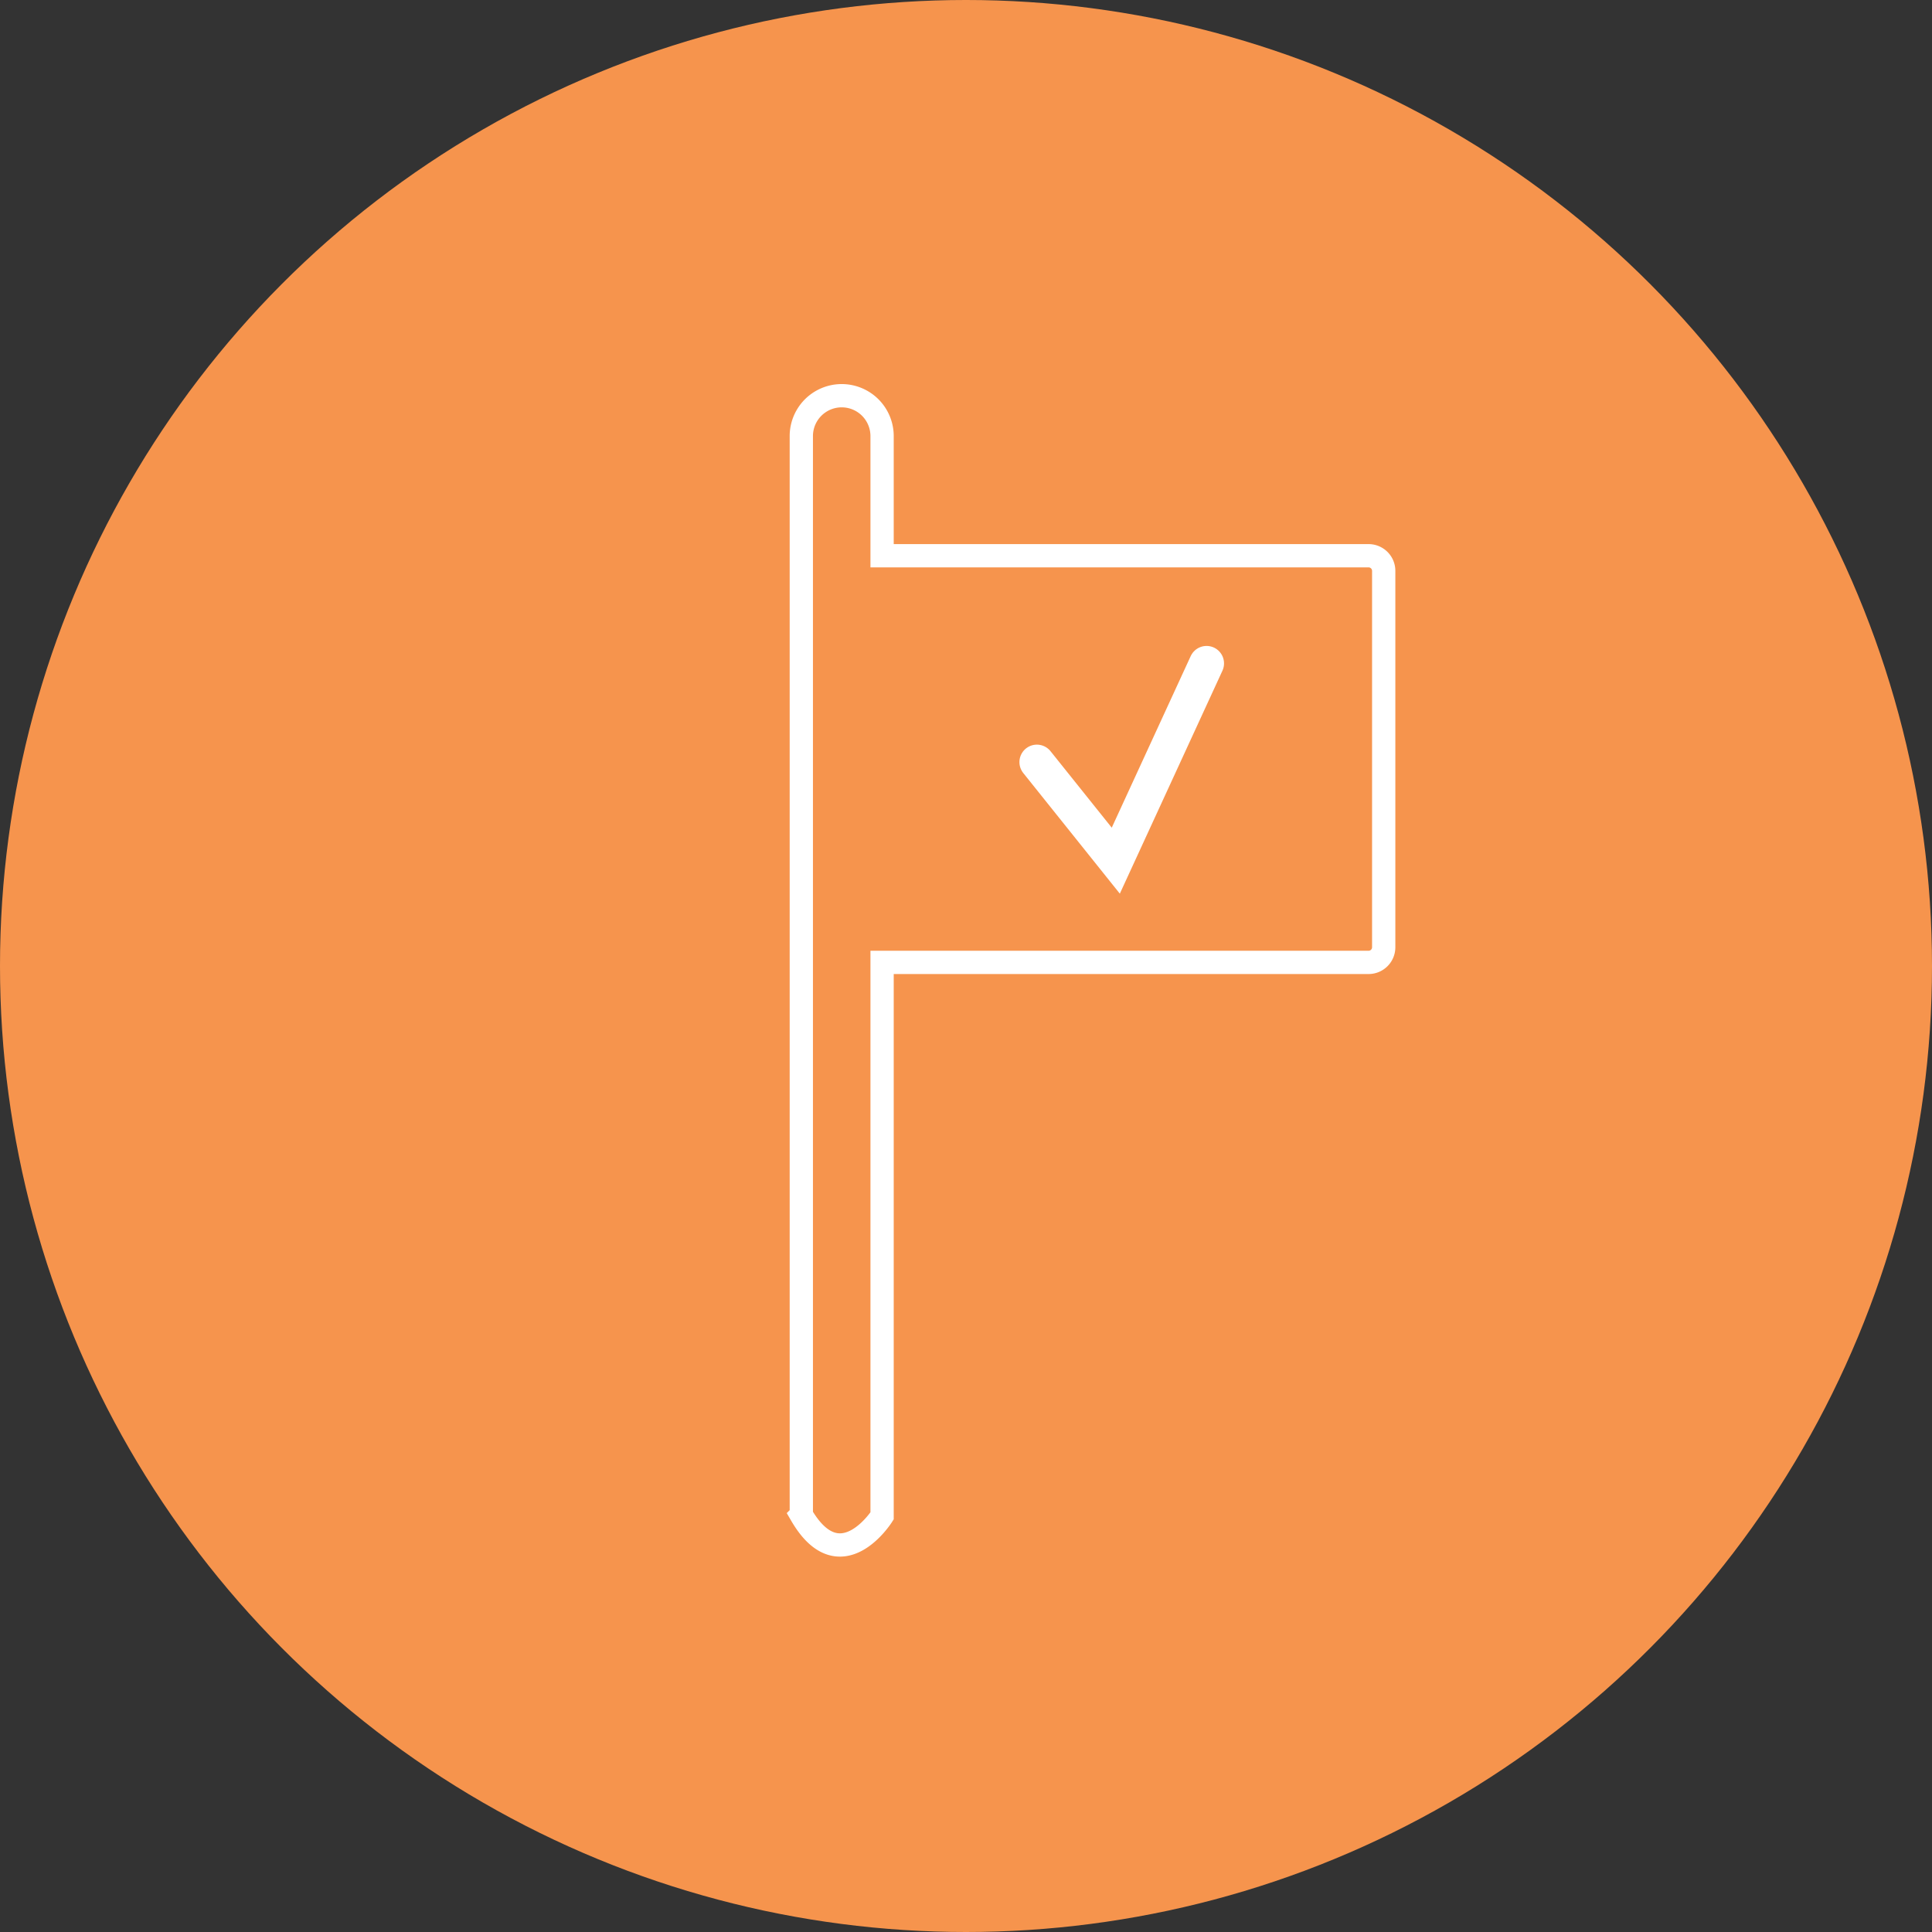 <svg xmlns="http://www.w3.org/2000/svg" viewBox="0 0 166 166"><rect x="0" y="0" width="166" height="166" fill="#333333" stroke="none"/><g data-name="Layer 2"><g data-name="Layer 1"><circle cx="83" cy="83" r="83" fill="#f6944d"/><path d="M68.85 130.17v-92.7a3.47 3.47 0 0 1 6.94 0v10.28h41.8a1.3 1.3 0 0 1 1.3 1.29V81.4a1.3 1.3 0 0 1-1.3 1.29h-41.8v47.56s-3.59 5.67-6.94-.08Z" stroke-width="2" fill="none" stroke="#fff" stroke-miterlimit="10"/><path stroke-linecap="round" stroke-width="3" fill="none" stroke="#fff" stroke-miterlimit="10" d="m89.09 65.48 6.78 8.47 7.8-16.95"/></g></g></svg>